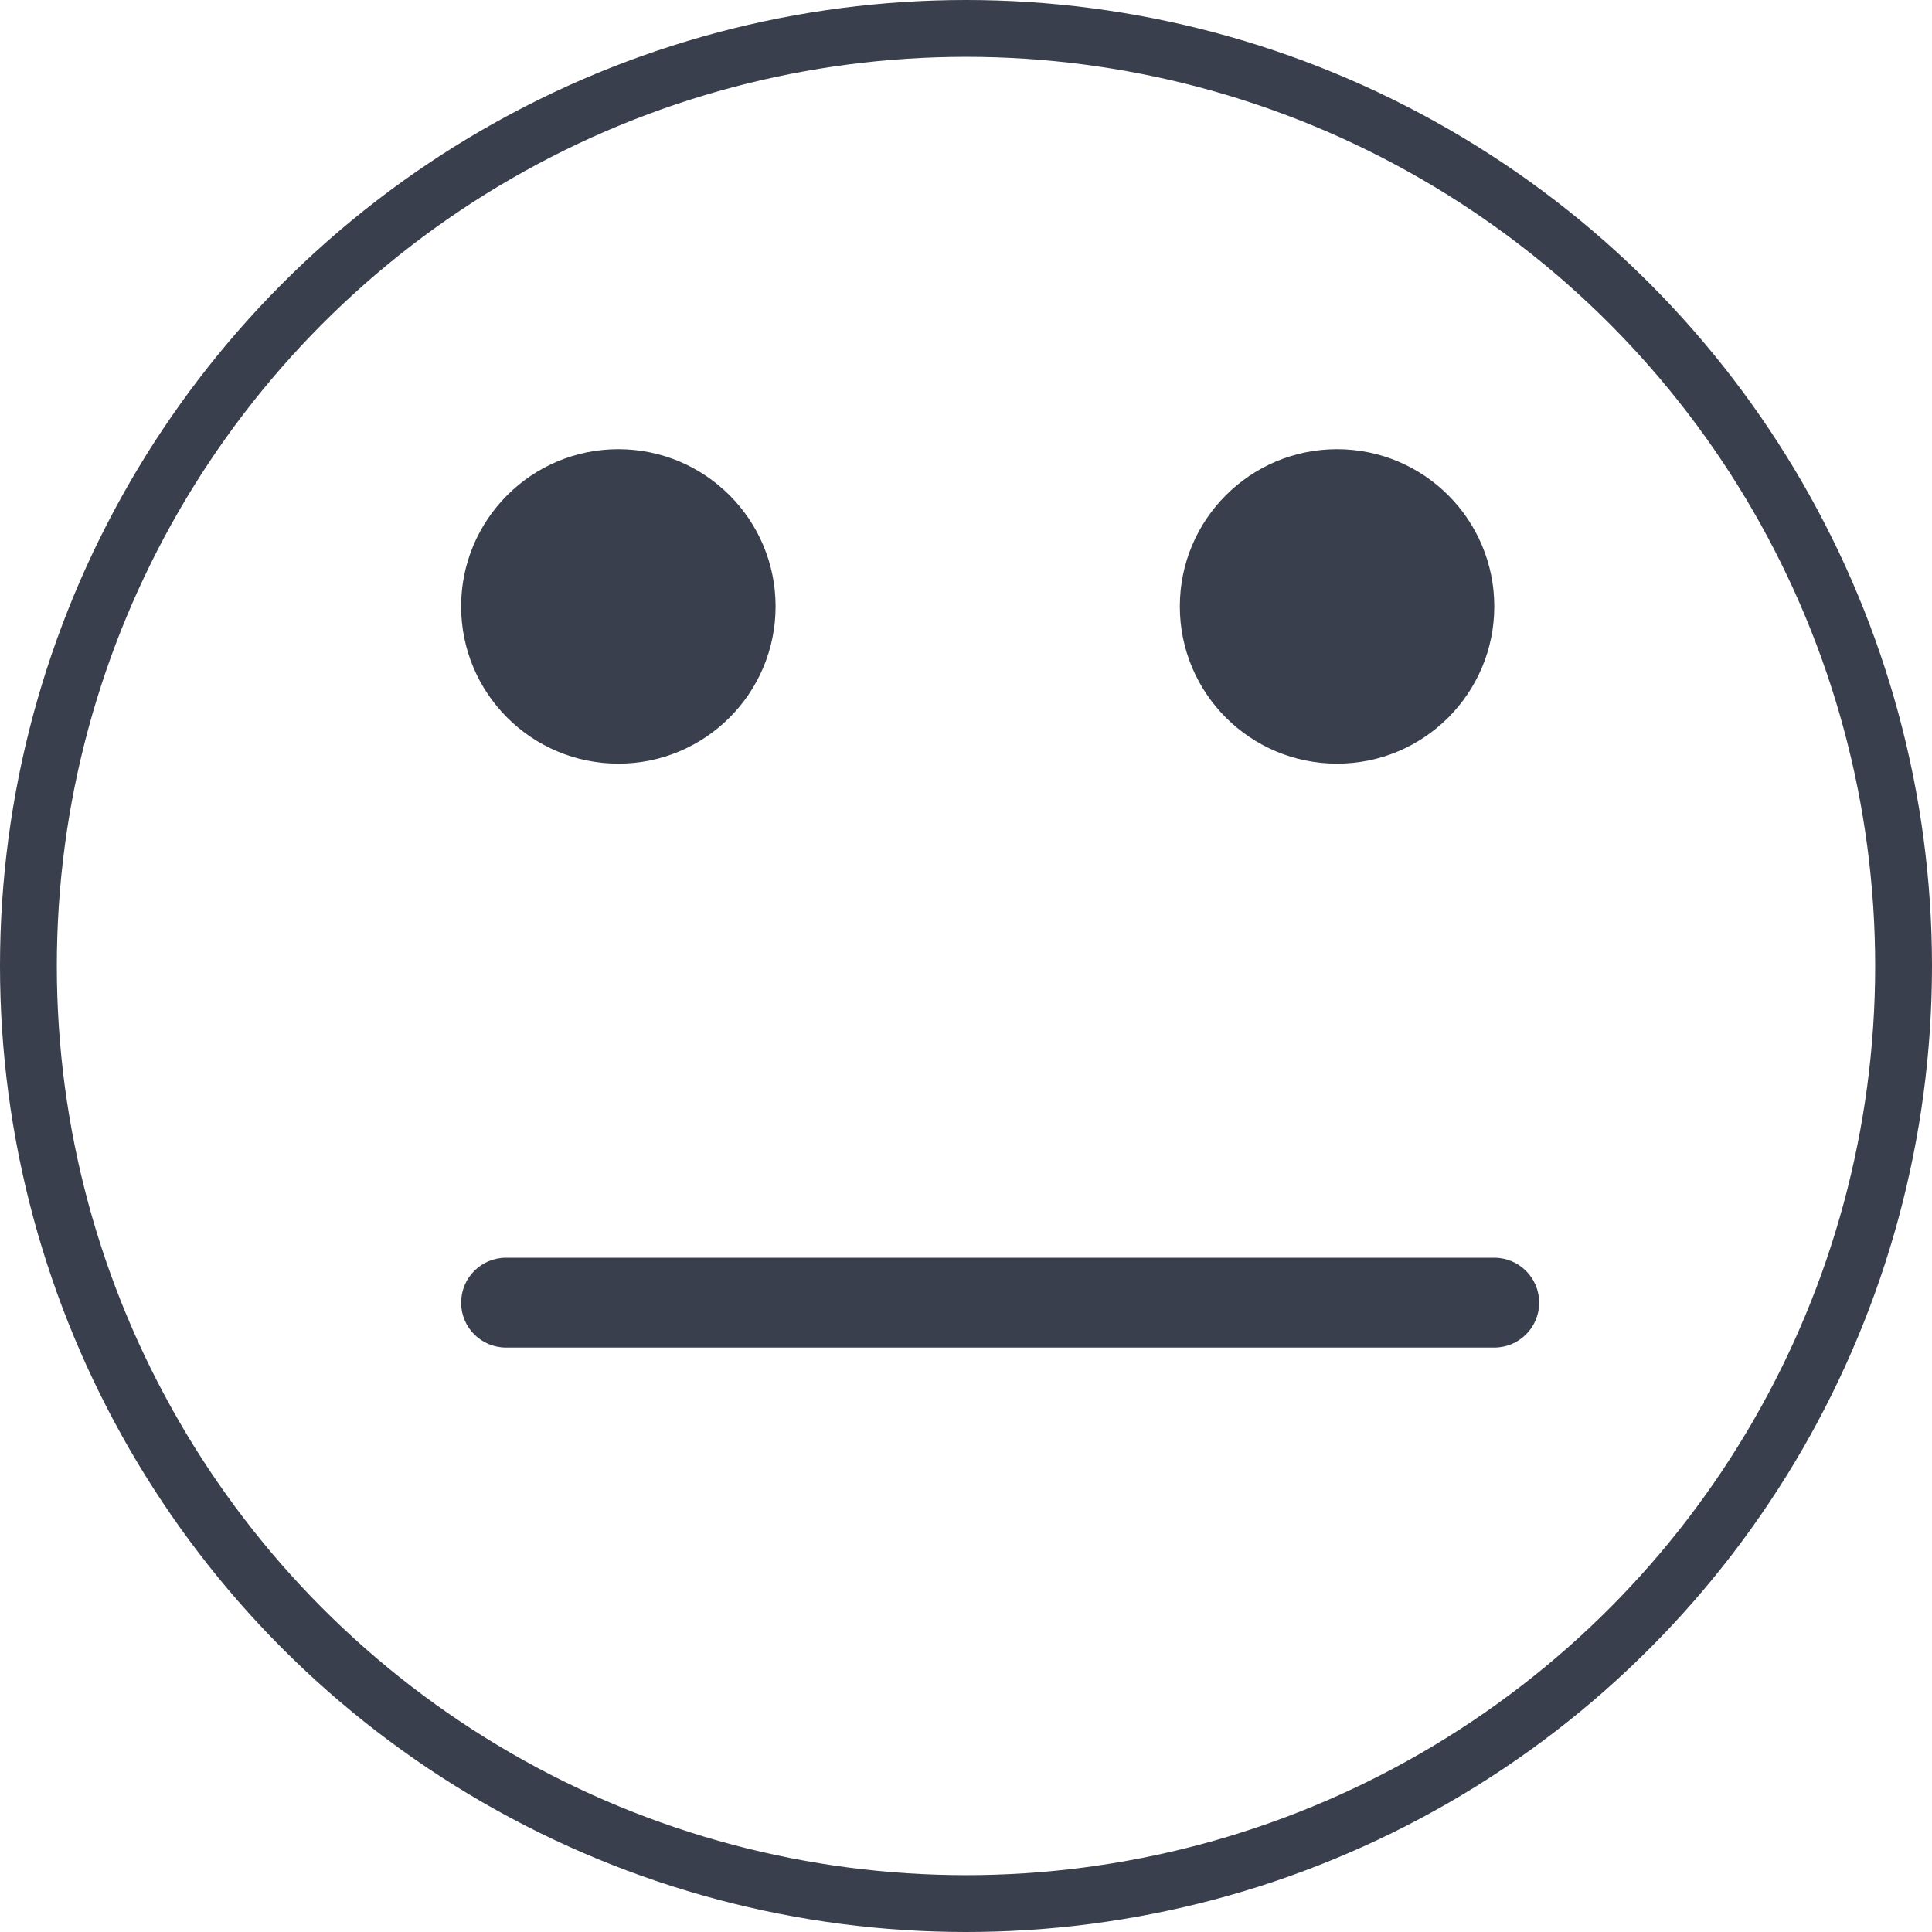 <?xml version="1.0" encoding="UTF-8"?>
<svg width="34px" height="34px" viewBox="0 0 34 34" version="1.1" xmlns="http://www.w3.org/2000/svg" xmlns:xlink="http://www.w3.org/1999/xlink">
    <title>Icono/face3</title>
    <g id="Icono/face3" stroke="none" stroke-width="1" fill="none" fill-rule="evenodd">
        <g id="face3" fill-rule="nonzero">
            <circle id="Oval" stroke="#393F4C" cx="17" cy="17" r="16.5"></circle>
            <g id="Group" transform="translate(8.115, 7.905)" fill="#393F4C">
                <circle id="Oval" cx="2.767" cy="2.767" r="2.767"></circle>
                <circle id="Oval" cx="15.415" cy="2.767" r="2.767"></circle>
            </g>
            <path d="M26.296,23.715 L8.905,23.715 C8.468,23.715 8.115,23.361 8.115,22.925 C8.115,22.489 8.468,22.134 8.905,22.134 L26.296,22.134 C26.734,22.134 27.087,22.489 27.087,22.925 C27.087,23.361 26.734,23.715 26.296,23.715 Z" id="Path" fill="#393F4C"></path>
        </g>
    </g>
</svg>